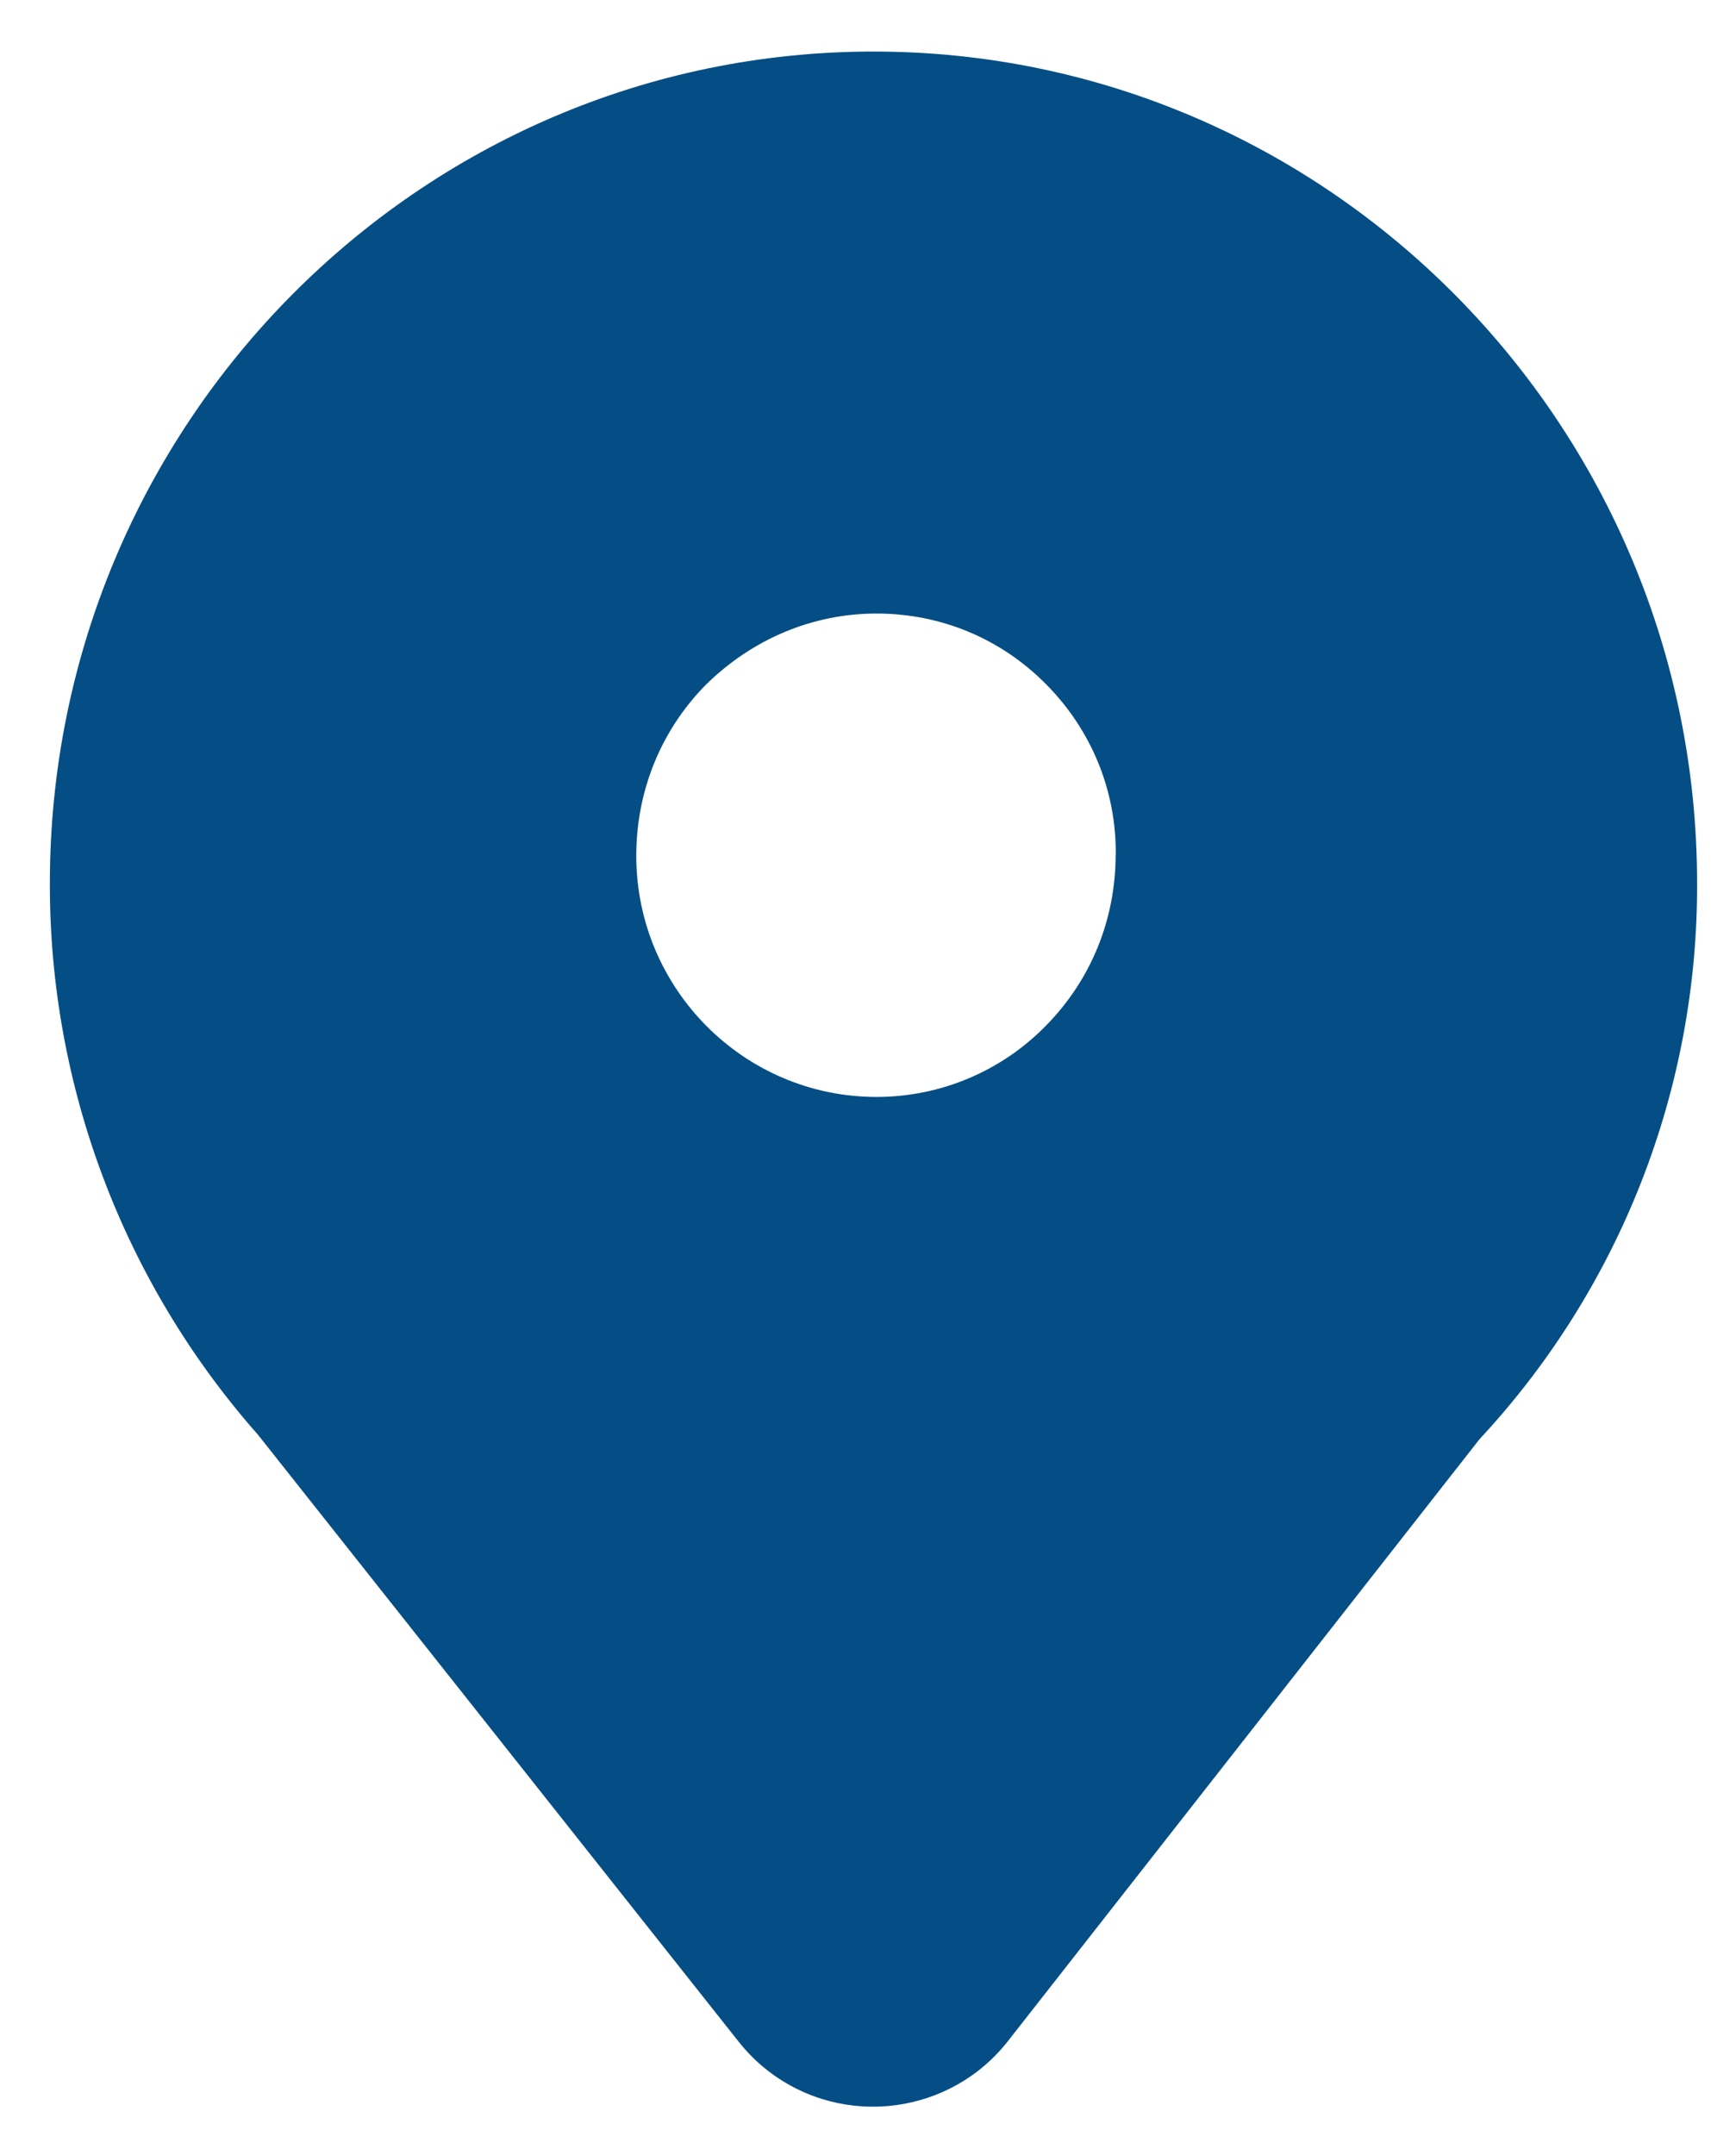 <svg 
 xmlns="http://www.w3.org/2000/svg"
 xmlns:xlink="http://www.w3.org/1999/xlink"
 width="29px" height="36px">
<path fill-rule="evenodd"  fill="rgb(5, 78, 133)"
 d="M14.592,0.861 C7.004,0.861 0.833,7.093 0.833,14.754 C0.826,18.145 2.063,21.420 4.309,23.964 L12.331,34.092 C12.478,34.280 12.649,34.450 12.839,34.596 C14.092,35.557 15.889,35.324 16.853,34.073 L24.716,24.038 C27.064,21.515 28.363,18.196 28.350,14.754 C28.350,7.093 22.179,0.861 14.592,0.861 ZM18.637,14.273 C18.637,15.358 18.224,16.369 17.474,17.130 C16.730,17.893 15.709,18.323 14.642,18.322 C12.427,18.322 10.629,16.514 10.629,14.294 C10.629,13.211 11.042,12.198 11.789,11.440 C12.569,10.671 13.578,10.248 14.642,10.248 C15.713,10.248 16.717,10.663 17.474,11.428 C18.231,12.191 18.648,13.202 18.639,14.275 L18.637,14.273 Z"/>
</svg>